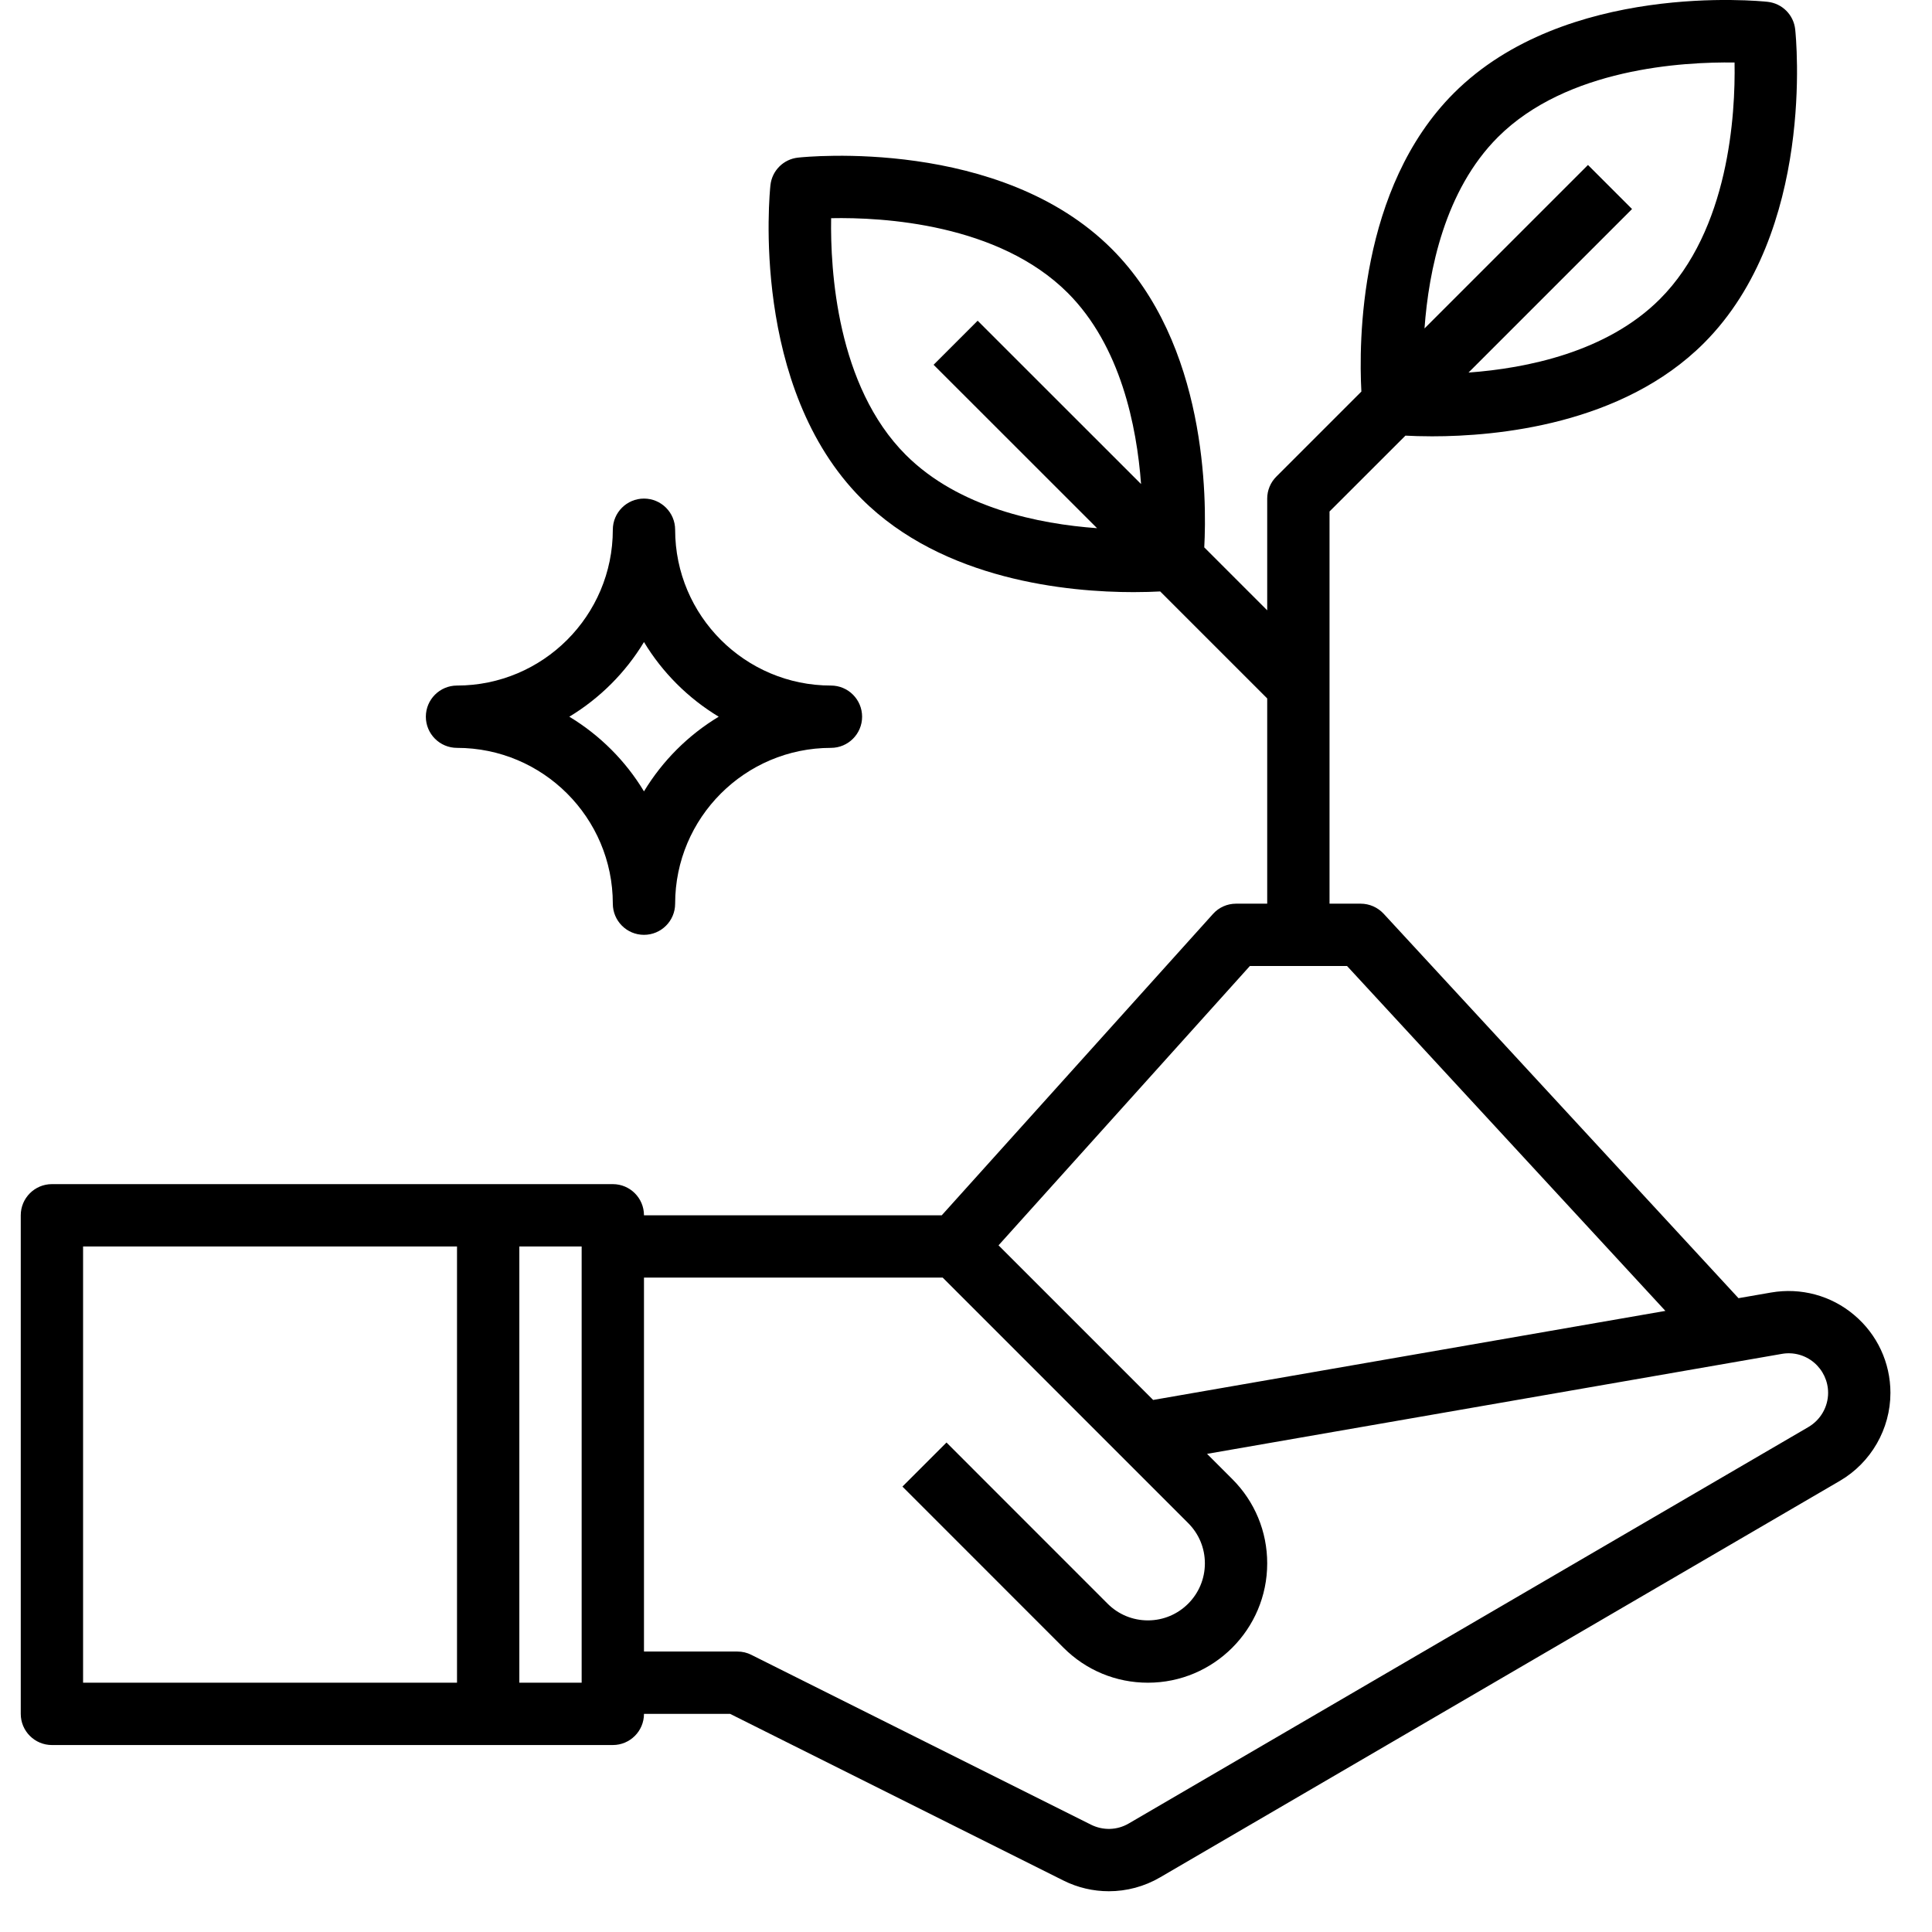 <svg width="31" height="31" viewBox="0 0 31 31" fill="none" xmlns="http://www.w3.org/2000/svg">
<path d="M28.419 20.739L27.895 20.83L22.201 14.661C22.106 14.559 21.973 14.5 21.833 14.5H21.333V8.207L22.551 6.99C22.663 6.996 22.804 7.001 22.978 7.001C24.019 7.001 26.031 6.815 27.34 5.506C29.131 3.715 28.819 0.604 28.805 0.472C28.78 0.238 28.596 0.054 28.361 0.029C28.23 0.015 25.119 -0.297 23.328 1.494C21.801 3.021 21.802 5.501 21.844 6.283L20.48 7.647C20.386 7.74 20.333 7.868 20.333 8V9.793L19.323 8.783C19.365 8 19.366 5.521 17.839 3.994C16.048 2.203 12.936 2.514 12.805 2.529C12.571 2.554 12.387 2.738 12.362 2.972C12.348 3.104 12.036 6.215 13.827 8.006C15.136 9.315 17.148 9.501 18.189 9.501C18.363 9.501 18.504 9.496 18.616 9.49L20.333 11.207V14.5H19.833C19.691 14.5 19.556 14.56 19.462 14.666L15.111 19.5H10.333C10.333 19.224 10.109 19 9.833 19H0.833C0.557 19 0.333 19.224 0.333 19.5V27.5C0.333 27.776 0.557 28 0.833 28H9.833C10.109 28 10.333 27.776 10.333 27.5H11.715L17.061 30.173C17.292 30.289 17.542 30.346 17.792 30.346C18.076 30.346 18.36 30.272 18.615 30.123L29.522 23.761C30.022 23.469 30.333 22.928 30.333 22.349C30.333 21.866 30.121 21.41 29.75 21.099C29.381 20.787 28.896 20.657 28.419 20.739L28.419 20.739ZM24.034 2.201C25.141 1.095 27.002 0.991 27.832 1.003C27.847 1.833 27.744 3.688 26.633 4.8C25.783 5.65 24.495 5.91 23.563 5.978L26.187 3.354L25.48 2.647L22.857 5.27C22.924 4.341 23.182 3.054 24.034 2.201L24.034 2.201ZM14.534 7.299C13.427 6.192 13.322 4.332 13.336 3.501C14.166 3.484 16.021 3.589 17.133 4.7C17.981 5.549 18.24 6.836 18.309 7.767L15.687 5.146L14.98 5.853L17.603 8.475C16.673 8.408 15.387 8.151 14.534 7.299L14.534 7.299ZM1.333 20H7.333V27H1.333V20ZM9.333 27H8.333V20H9.333V27ZM20.055 15.5H21.614L26.722 21.034L18.503 22.463L16.022 19.982L20.055 15.5ZM29.018 22.897L18.111 29.259C17.925 29.368 17.7 29.374 17.508 29.279L12.056 26.553C11.988 26.518 11.911 26.5 11.833 26.5H10.333V20.5H15.126L19.065 24.439C19.238 24.612 19.333 24.841 19.333 25.085C19.333 25.59 18.923 26 18.419 26C18.175 26 17.945 25.905 17.772 25.732L15.187 23.146L14.48 23.853L17.065 26.439C17.427 26.801 17.908 27 18.419 27C19.475 27 20.333 26.142 20.333 25.085C20.333 24.575 20.134 24.093 19.772 23.732L19.368 23.328L28.59 21.724C28.775 21.691 28.964 21.742 29.107 21.863C29.25 21.984 29.333 22.161 29.333 22.349C29.333 22.573 29.212 22.783 29.019 22.896L29.018 22.897Z" fill="black"/>
<path d="M7.333 12C8.712 12 9.833 13.121 9.833 14.5C9.833 14.776 10.057 15 10.333 15C10.609 15 10.833 14.776 10.833 14.5C10.833 13.121 11.955 12 13.333 12C13.609 12 13.833 11.776 13.833 11.5C13.833 11.224 13.609 11 13.333 11C11.955 11 10.833 9.879 10.833 8.5C10.833 8.224 10.609 8 10.333 8C10.057 8 9.833 8.224 9.833 8.5C9.833 9.879 8.712 11 7.333 11C7.057 11 6.833 11.224 6.833 11.5C6.833 11.776 7.057 12 7.333 12ZM10.333 10.302C10.629 10.792 11.042 11.204 11.532 11.5C11.041 11.796 10.629 12.209 10.333 12.698C10.038 12.208 9.625 11.796 9.135 11.5C9.625 11.204 10.038 10.791 10.333 10.302Z" fill="black"/>
</svg>
